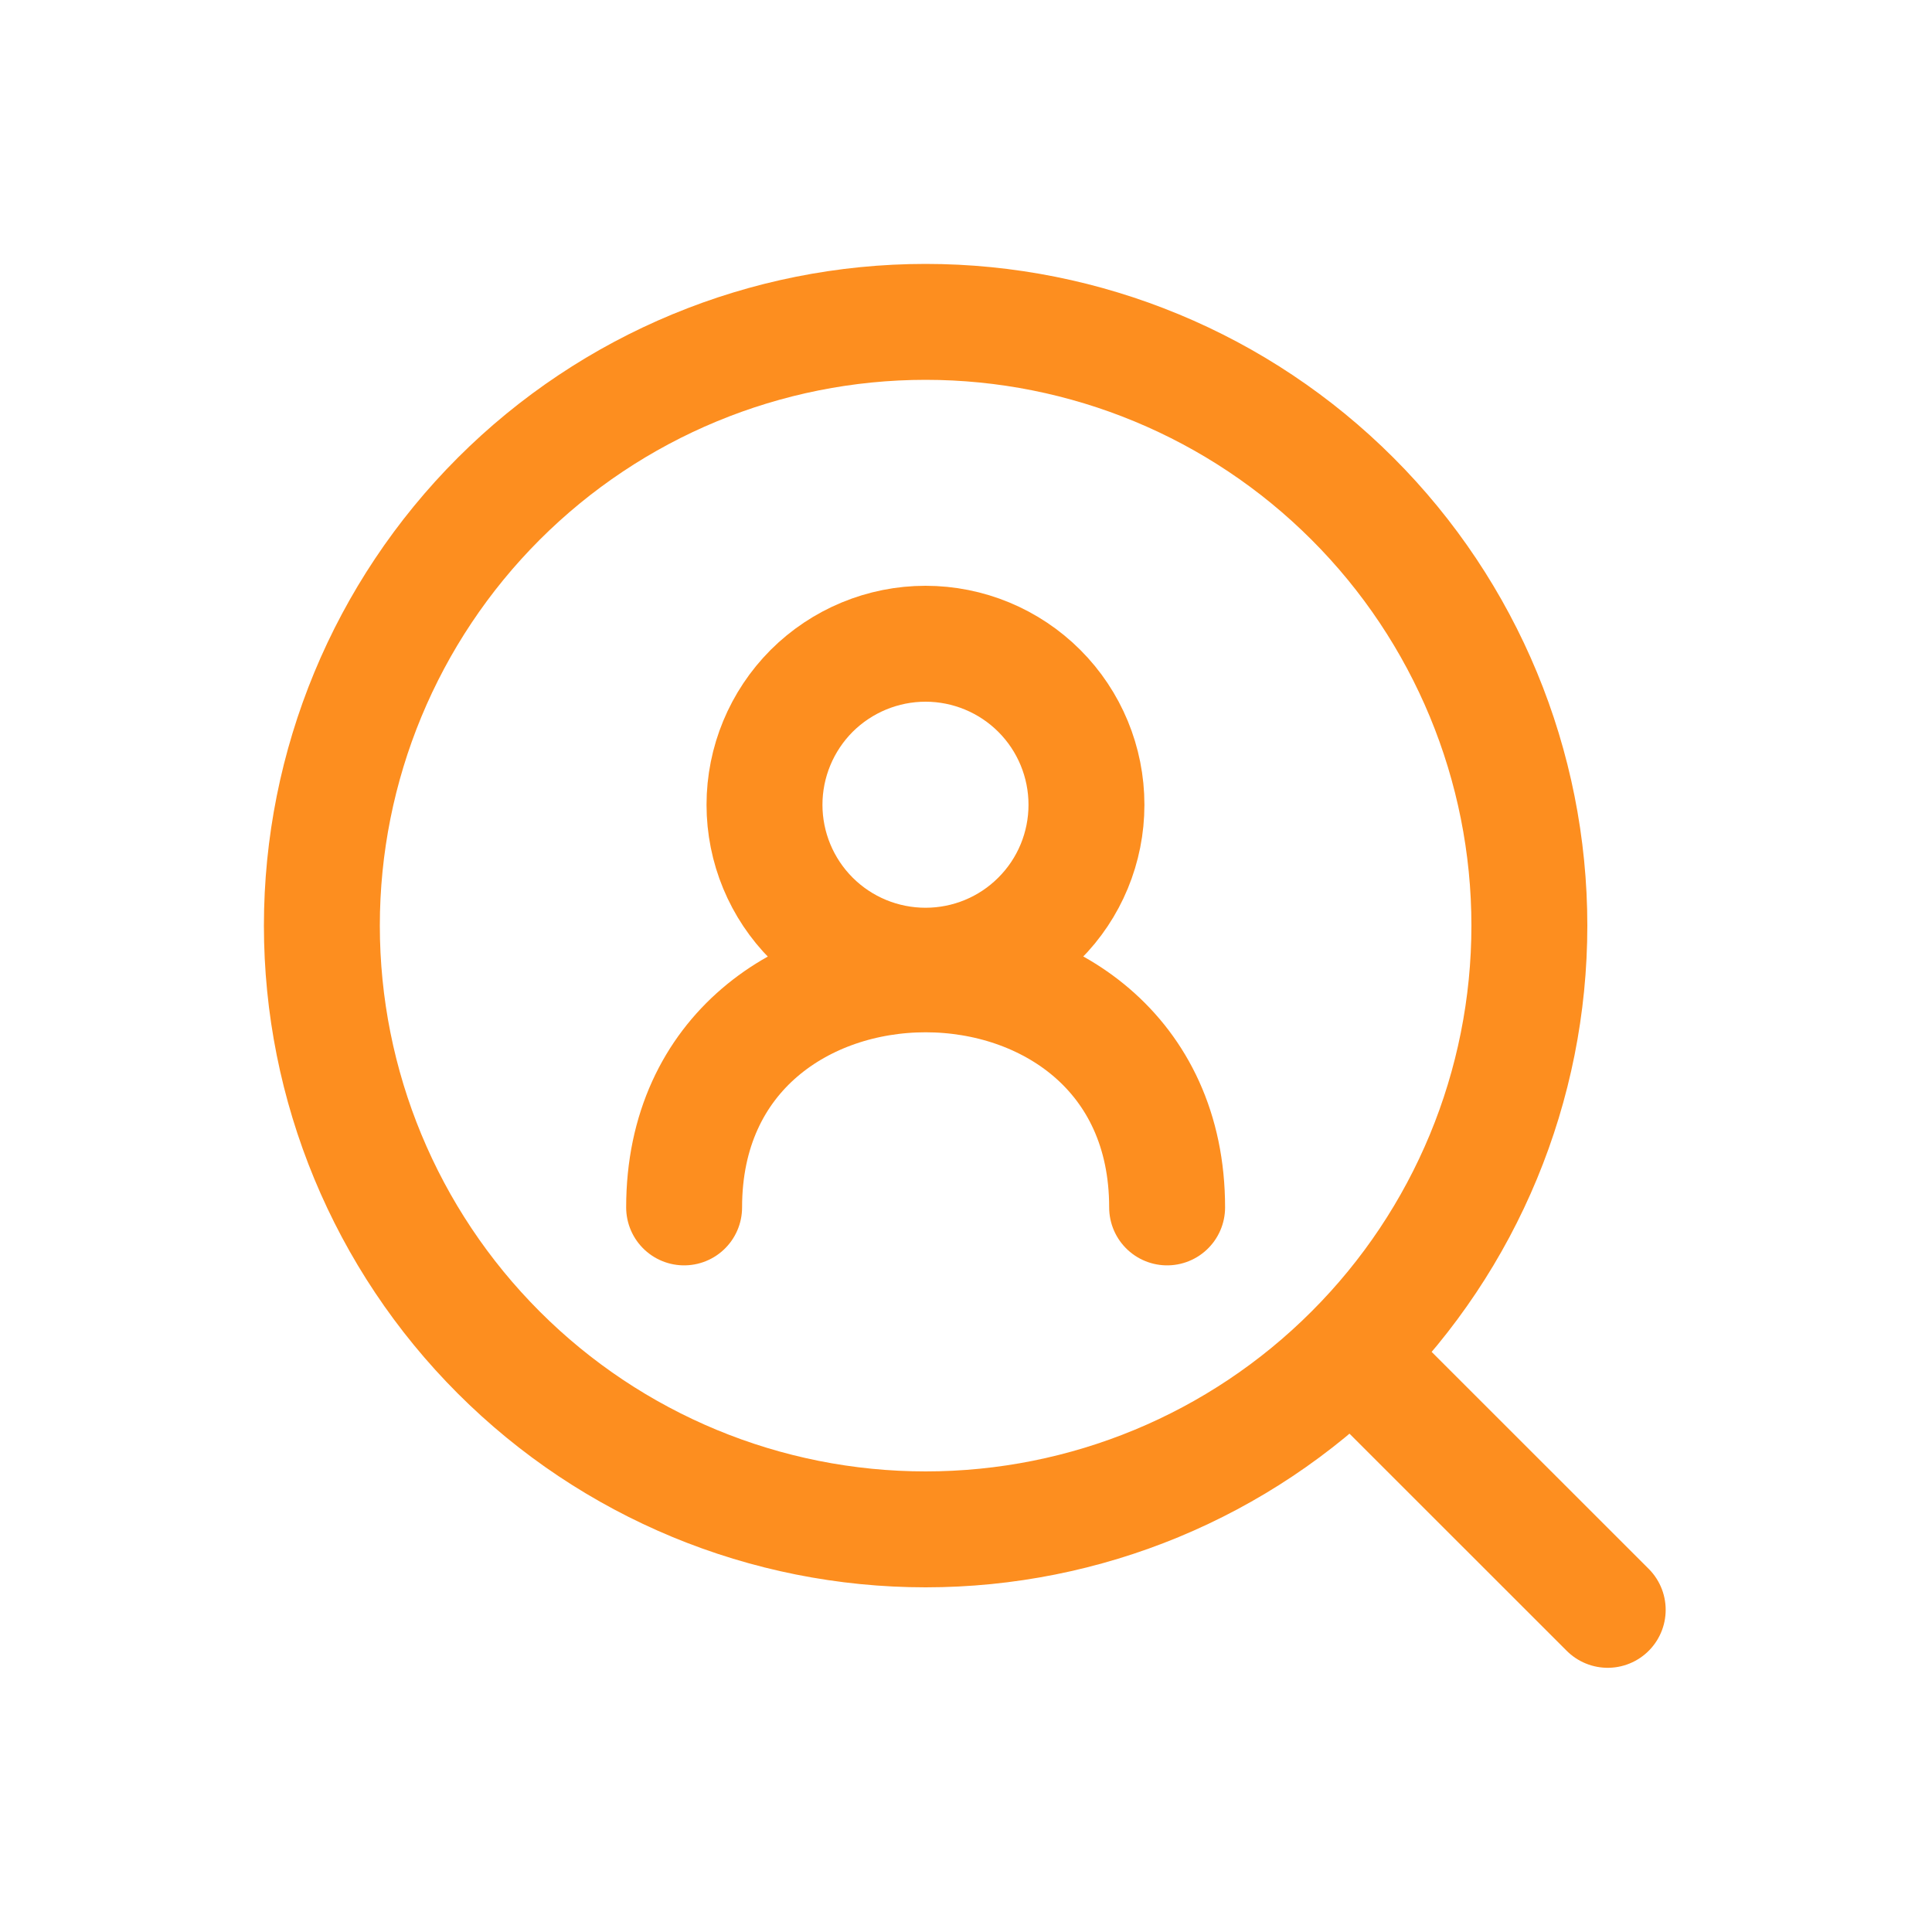 <svg width="20" height="20" viewBox="0 0 20 20" fill="none" xmlns="http://www.w3.org/2000/svg">
<path d="M12.082 12.499C12.082 9.282 7.082 9.282 7.082 12.499" stroke="#FD8E1F" stroke-width="1.2" stroke-linecap="round" stroke-linejoin="round"/>
<path d="M9.581 9.997C10.023 9.997 10.447 9.822 10.759 9.509C11.072 9.197 11.247 8.773 11.247 8.331C11.247 7.889 11.072 7.465 10.759 7.152C10.447 6.84 10.023 6.664 9.581 6.664C9.139 6.664 8.715 6.84 8.402 7.152C8.09 7.465 7.914 7.889 7.914 8.331C7.914 8.773 8.09 9.197 8.402 9.509C8.715 9.822 9.139 9.997 9.581 9.997Z" stroke="#FD8E1F" stroke-width="1.2" stroke-linecap="round" stroke-linejoin="round"/>
<path d="M14.076 14.099L16.643 16.665M15.832 9.582C15.832 11.24 15.174 12.829 14.001 14.001C12.829 15.174 11.24 15.832 9.582 15.832C7.924 15.832 6.335 15.174 5.163 14.001C3.991 12.829 3.332 11.24 3.332 9.582C3.332 7.924 3.991 6.335 5.163 5.163C6.335 3.991 7.924 3.332 9.582 3.332C11.24 3.332 12.829 3.991 14.001 5.163C15.174 6.335 15.832 7.924 15.832 9.582Z" stroke="#FD8E1F" stroke-width="1.2" stroke-linecap="round" stroke-linejoin="round"/>
</svg>
